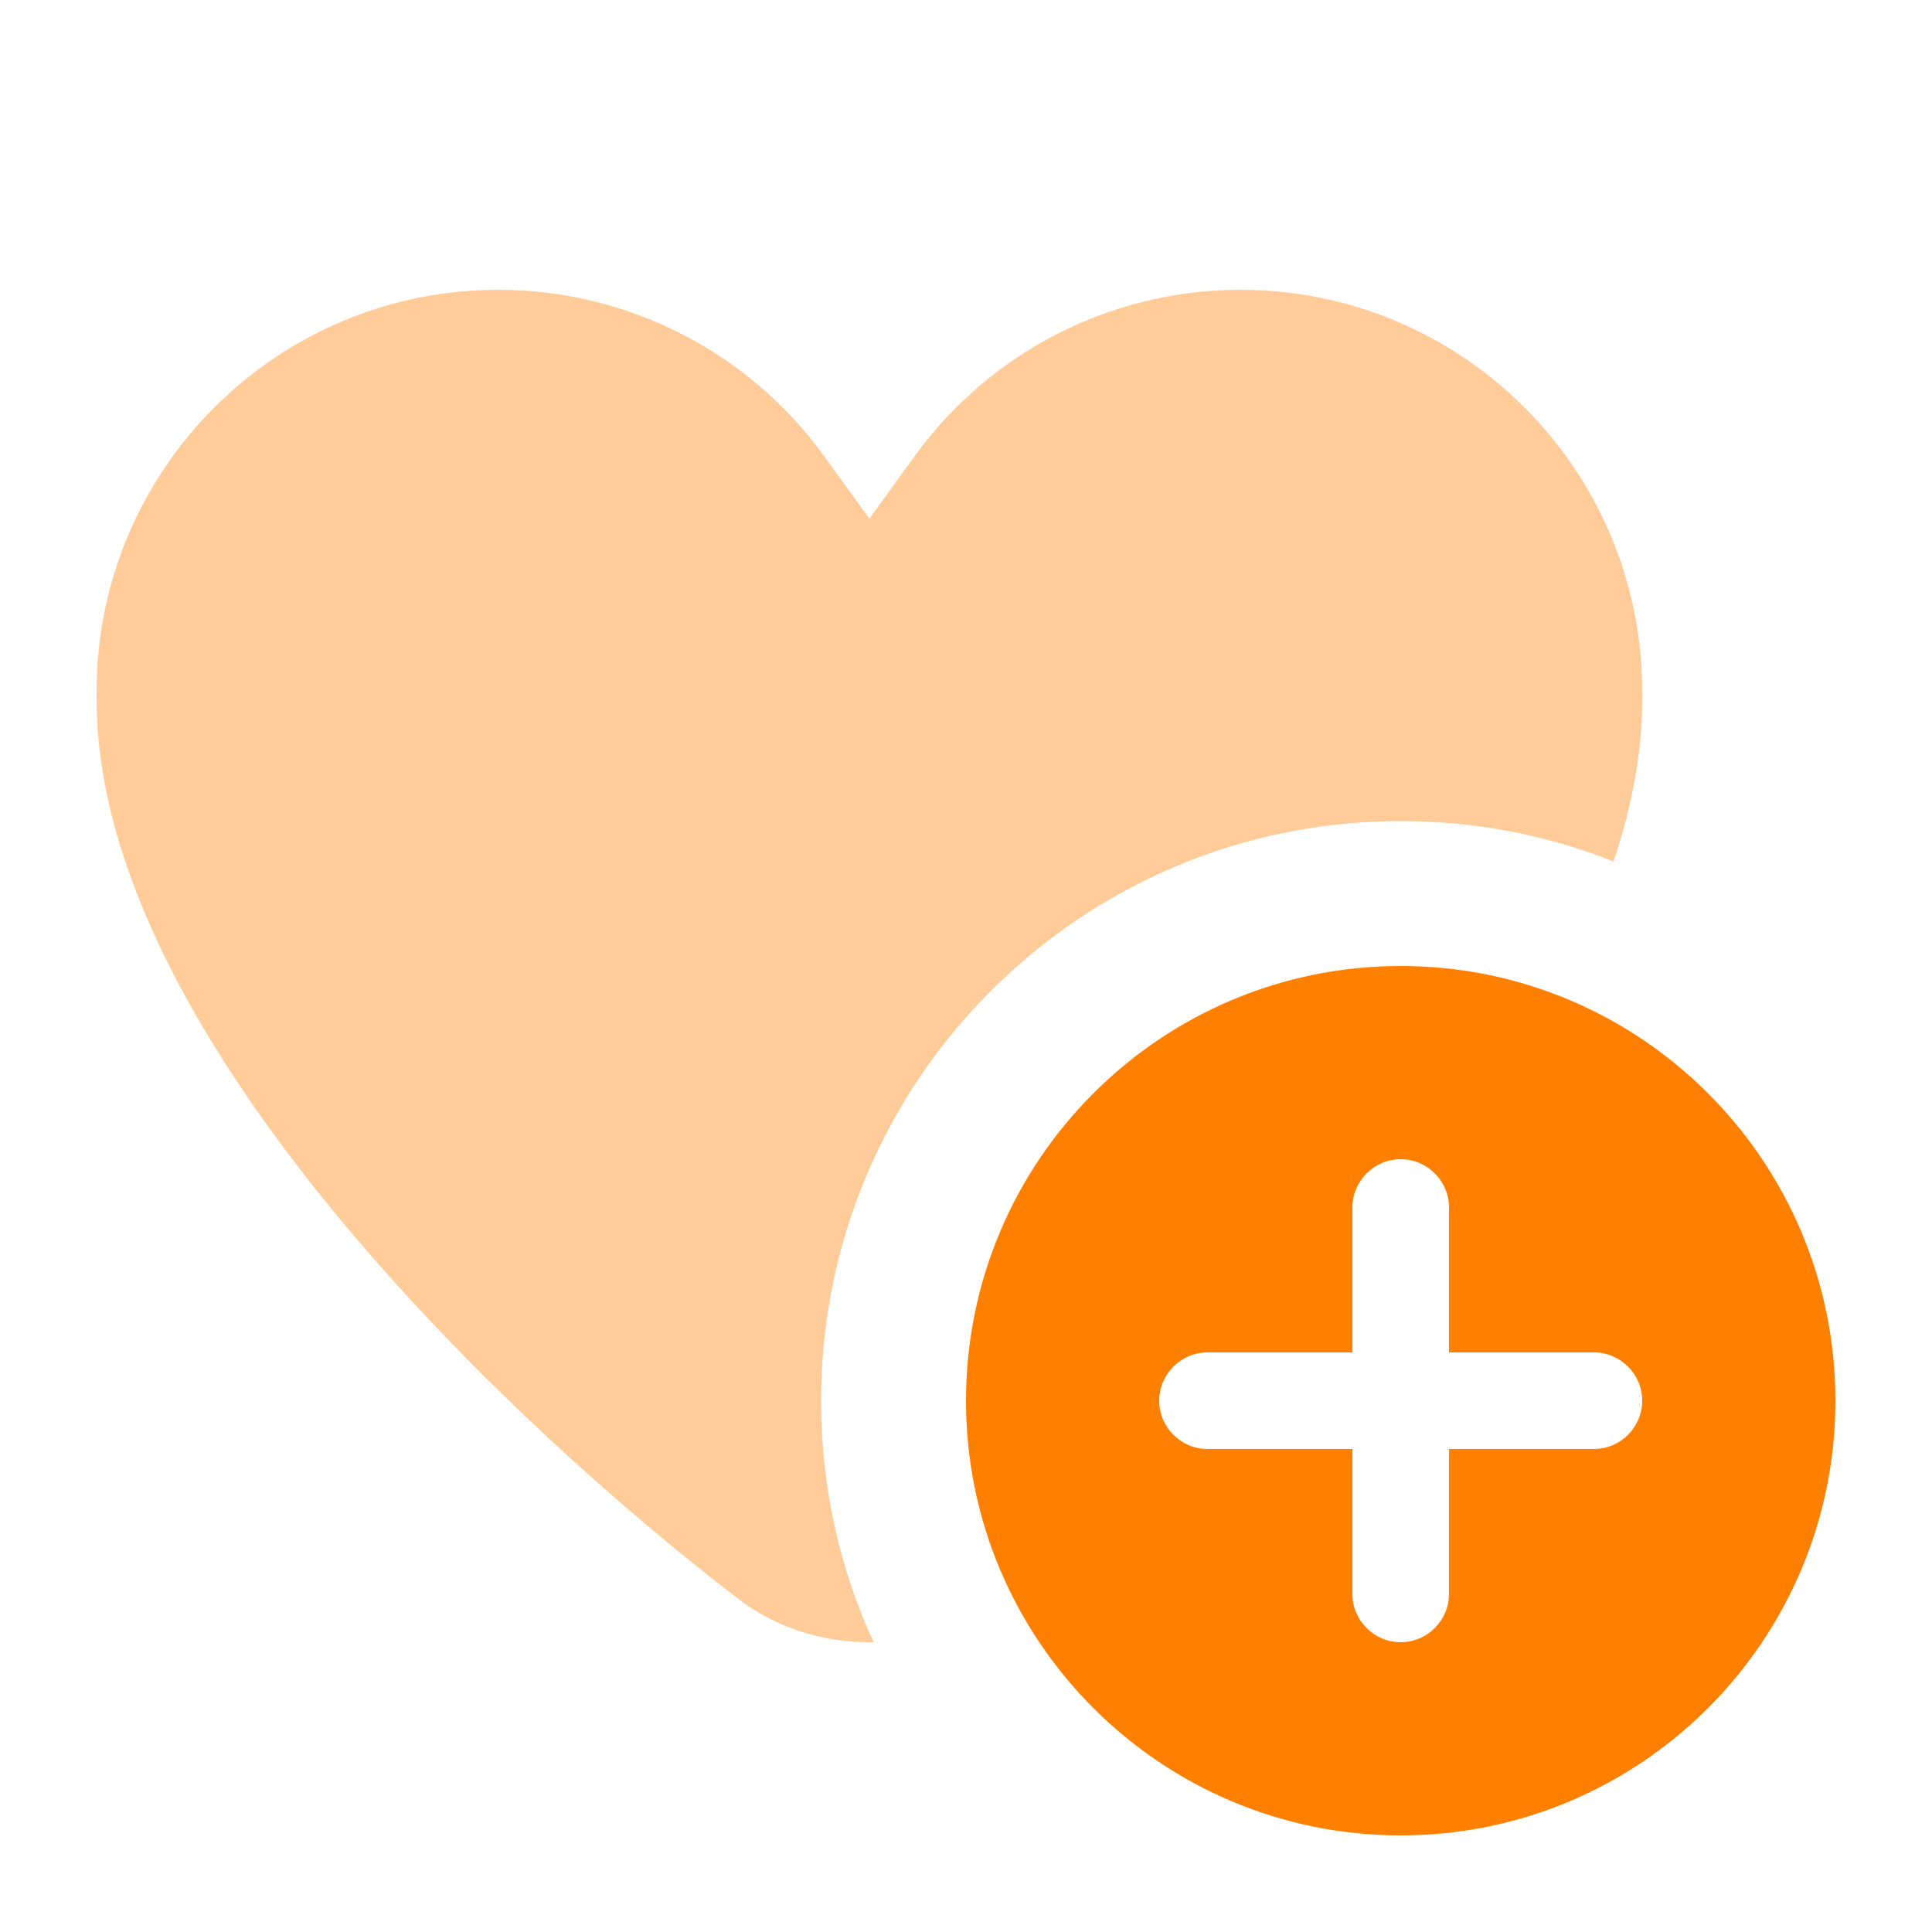 <svg width="640" height="640" viewBox="0 0 640 640" fill="none" xmlns="http://www.w3.org/2000/svg">
<path opacity="0.4" d="M32 229.1V231.7C32 343.9 171.9 474.2 244.9 529.9C257.3 539.3 272.5 544 288 544C288.5 544 288.9 544 289.4 544C278.2 519.7 272 492.6 272 464C272 358 358 272 464 272C488.9 272 512.7 276.7 534.5 285.4C540.6 267.3 544 249.3 544 231.7V229.1C544 155.6 484.4 96 410.9 96C368.2 96 328 116.5 303 151.1L288 171.8L273 151.1C248 116.5 207.8 96 165.1 96C91.6 96 32 155.6 32 229.1Z" fill="#FF8000"/>
<path d="M320 464C320 384.5 384.5 320 464 320C543.5 320 608 384.5 608 464C608 543.5 543.5 608 464 608C384.5 608 320 543.5 320 464ZM464 384C455.2 384 448 391.2 448 400V448H400C391.2 448 384 455.2 384 464C384 472.8 391.2 480 400 480H448V528C448 536.8 455.2 544 464 544C472.8 544 480 536.8 480 528V480H528C536.8 480 544 472.8 544 464C544 455.2 536.8 448 528 448H480V400C480 391.2 472.8 384 464 384Z" fill="#FF8000"/>
</svg>
